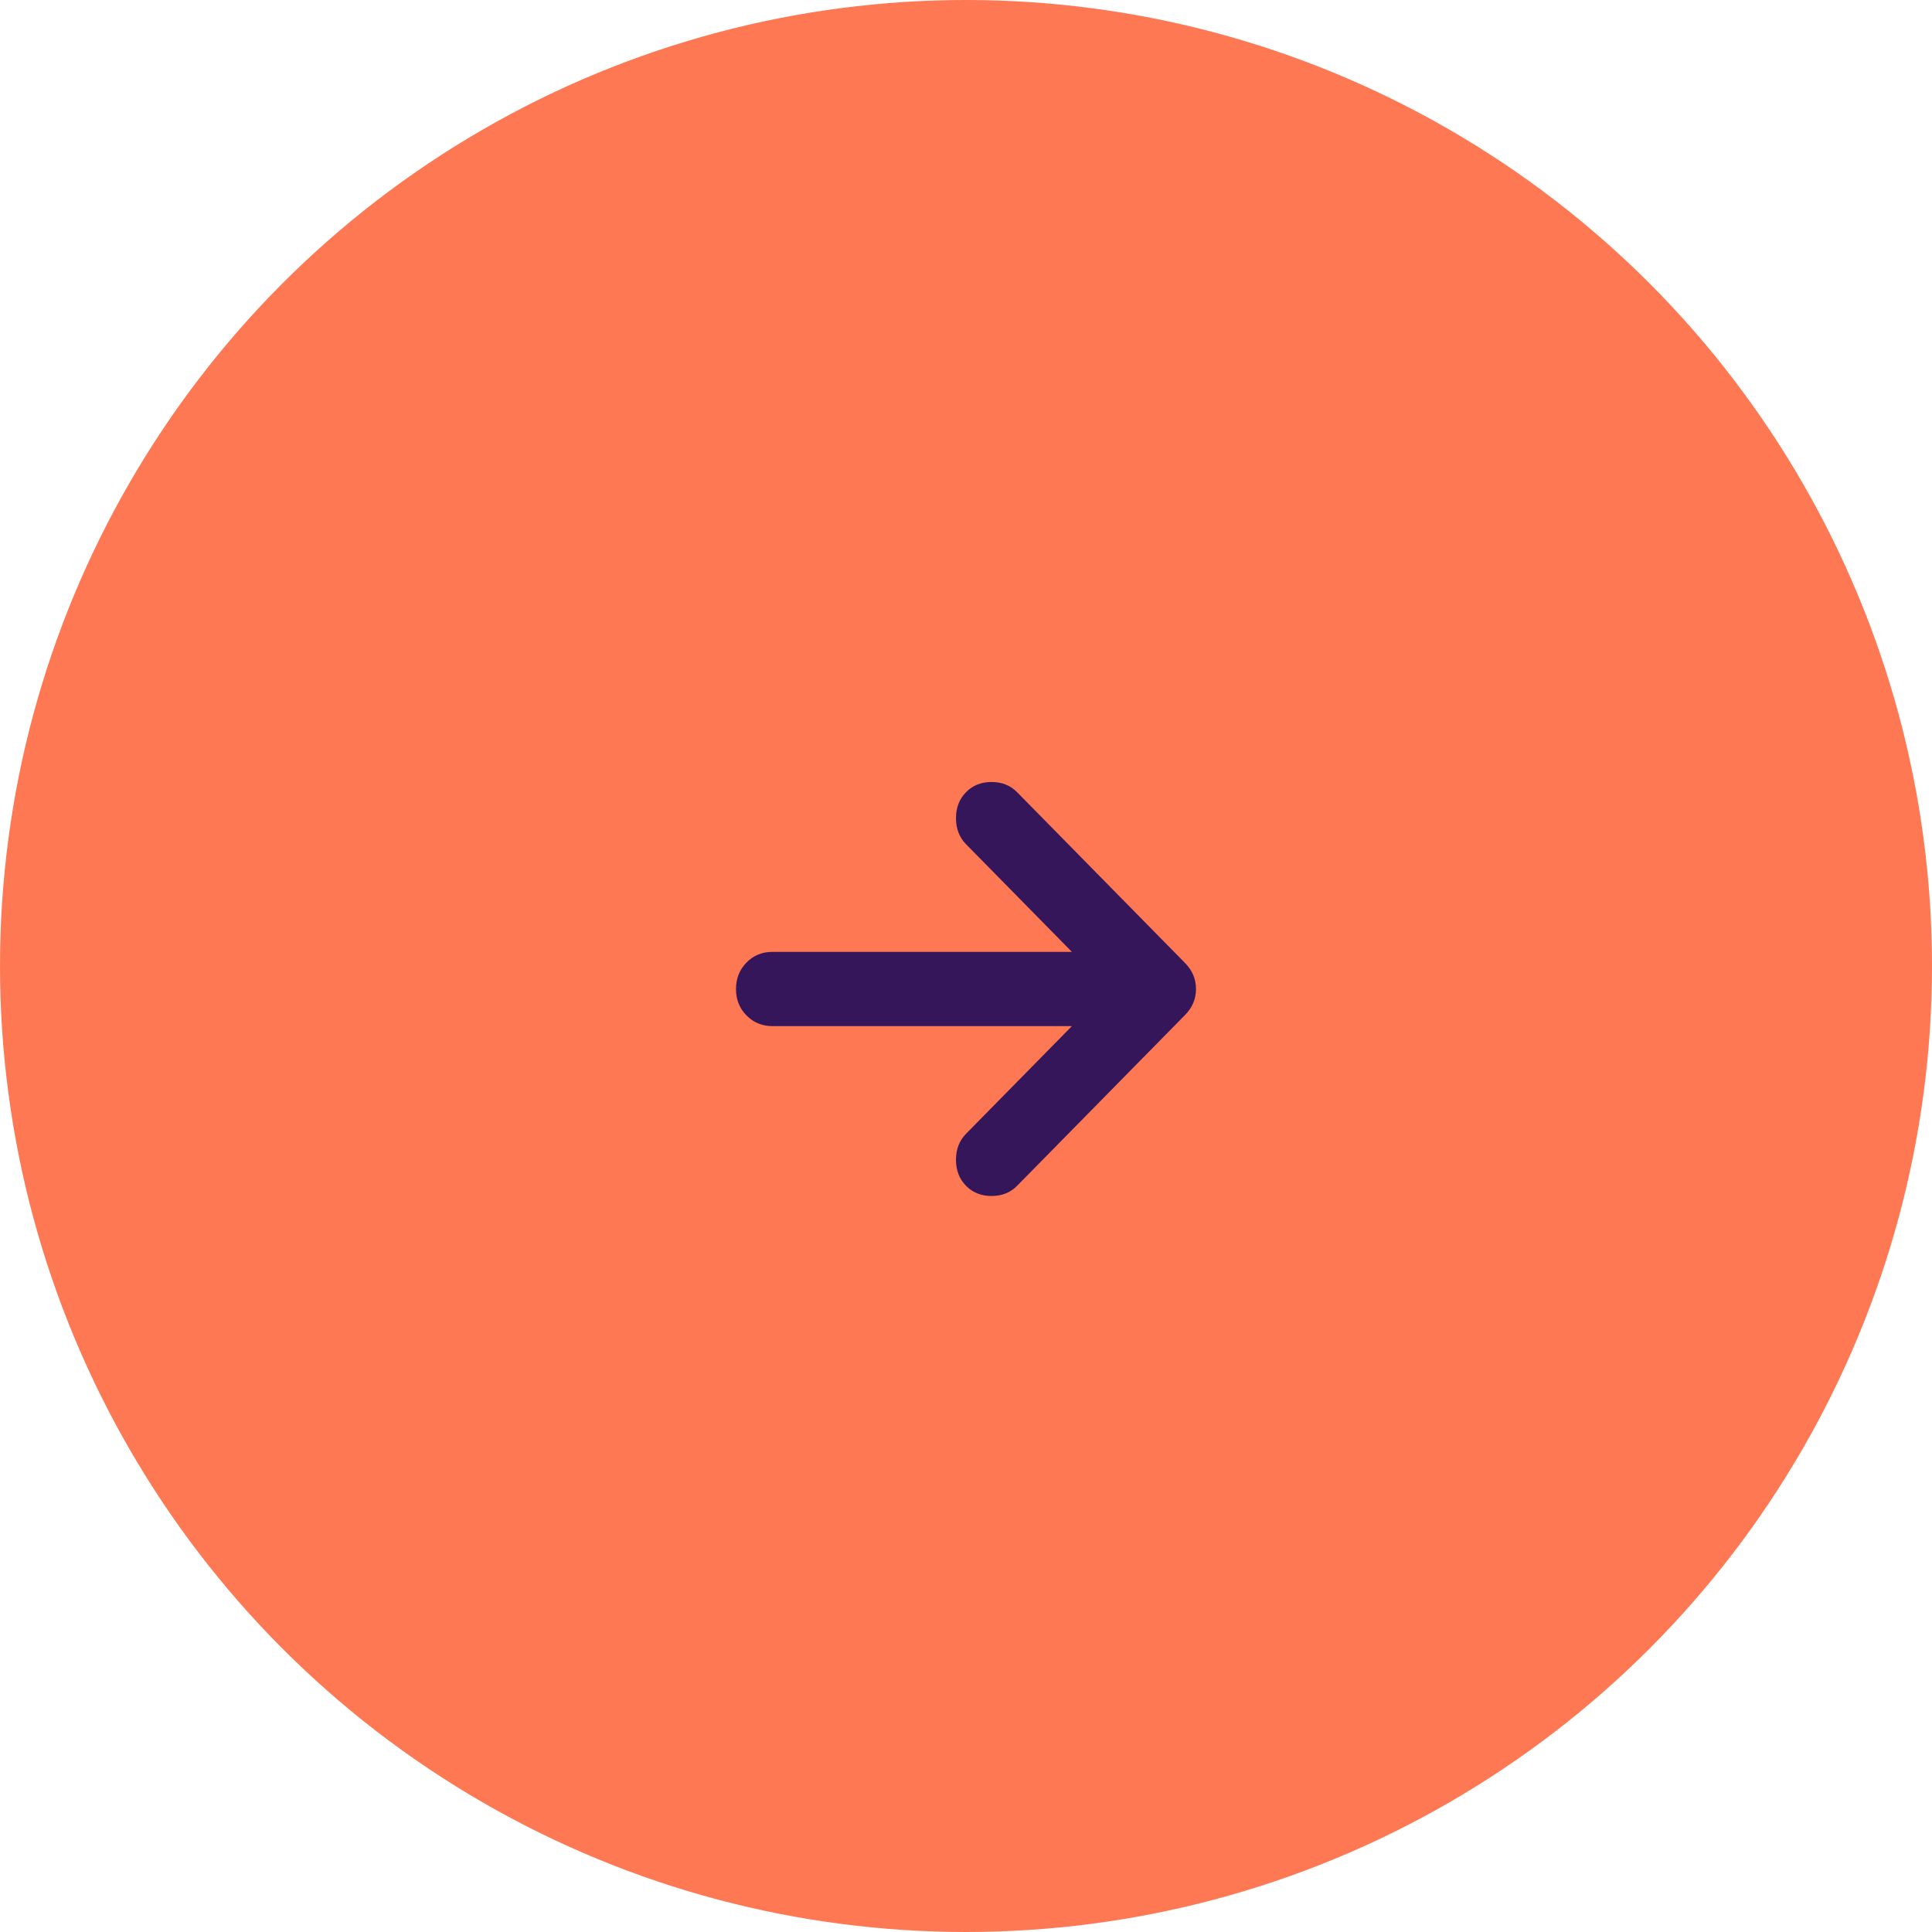 <?xml version="1.0" encoding="UTF-8"?> <svg xmlns="http://www.w3.org/2000/svg" width="42" height="42" viewBox="0 0 42 42" fill="none"> <circle cx="21" cy="21" r="21" fill="#FF7854"></circle> <path d="M23.302 22.307L16.794 22.307C16.569 22.307 16.38 22.23 16.228 22.075C16.075 21.92 15.999 21.728 16 21.5C16 21.271 16.076 21.079 16.229 20.924C16.381 20.77 16.569 20.692 16.794 20.693L23.302 20.693L21 18.352C20.855 18.204 20.782 18.016 20.782 17.787C20.782 17.558 20.855 17.37 21 17.222C21.145 17.074 21.331 17 21.556 17C21.78 17 21.966 17.074 22.111 17.222L25.762 20.935C25.921 21.096 26 21.285 26 21.5C26 21.715 25.921 21.904 25.762 22.065L22.111 25.778C21.966 25.926 21.78 26 21.556 26C21.331 26 21.145 25.926 21 25.778C20.855 25.63 20.782 25.442 20.782 25.213C20.782 24.984 20.855 24.796 21 24.648L23.302 22.307Z" fill="#36165A"></path> </svg> 